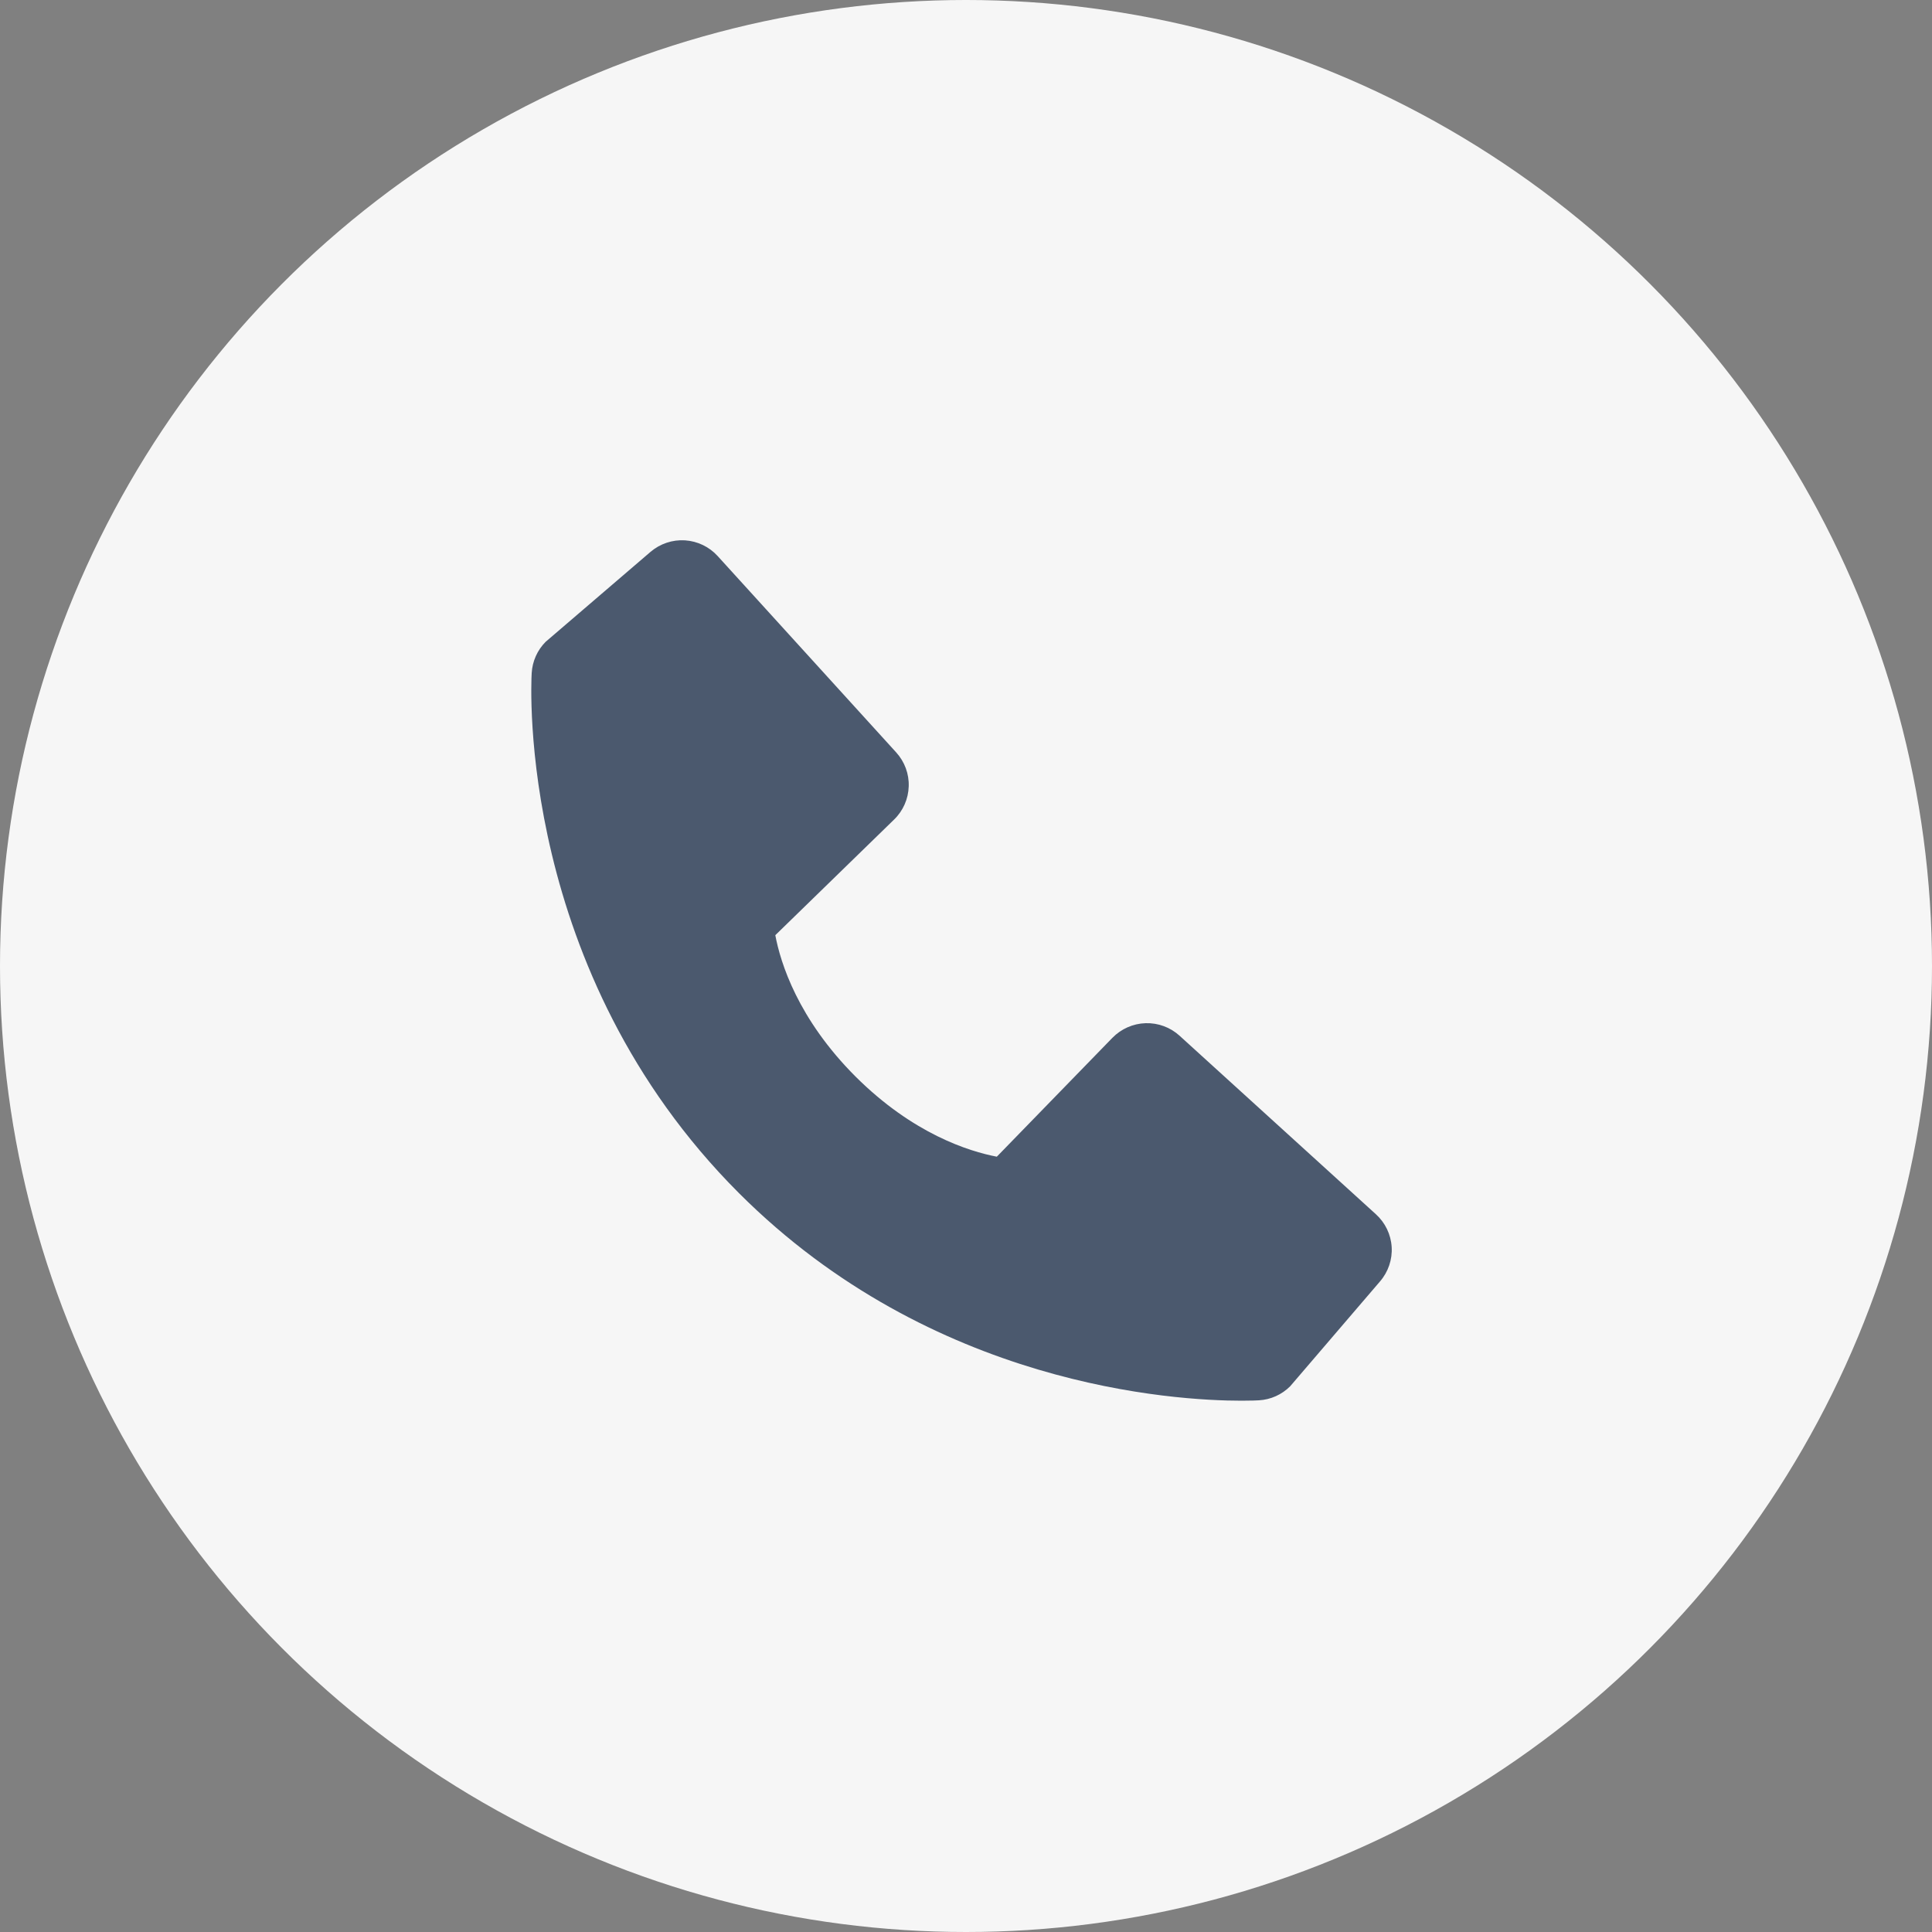 <?xml version="1.0" encoding="UTF-8"?> <svg xmlns="http://www.w3.org/2000/svg" width="40" height="40" viewBox="0 0 40 40" fill="none"><rect x="0" y="0" width="40" height="40" fill="#808080" stroke="none"/><circle cx="20" cy="20" r="20" fill="#F6F6F6"></circle><path d="M28.487 25.14L24.422 21.444C24.23 21.269 23.978 21.176 23.718 21.184C23.459 21.192 23.212 21.301 23.031 21.487L20.638 23.948C20.062 23.838 18.904 23.477 17.712 22.288C16.52 21.095 16.159 19.934 16.052 19.362L18.511 16.968C18.698 16.787 18.806 16.541 18.814 16.281C18.823 16.022 18.729 15.769 18.554 15.577L14.859 11.513C14.684 11.32 14.441 11.204 14.181 11.187C13.922 11.171 13.666 11.257 13.468 11.426L11.298 13.287C11.125 13.46 11.022 13.691 11.008 13.936C10.993 14.186 10.707 20.108 15.299 24.702C19.305 28.707 24.323 29 25.705 29C25.907 29 26.031 28.994 26.064 28.992C26.309 28.978 26.539 28.874 26.712 28.701L28.572 26.53C28.742 26.333 28.829 26.077 28.813 25.818C28.797 25.558 28.68 25.315 28.487 25.14Z" fill="#4B596E"></path></svg> 